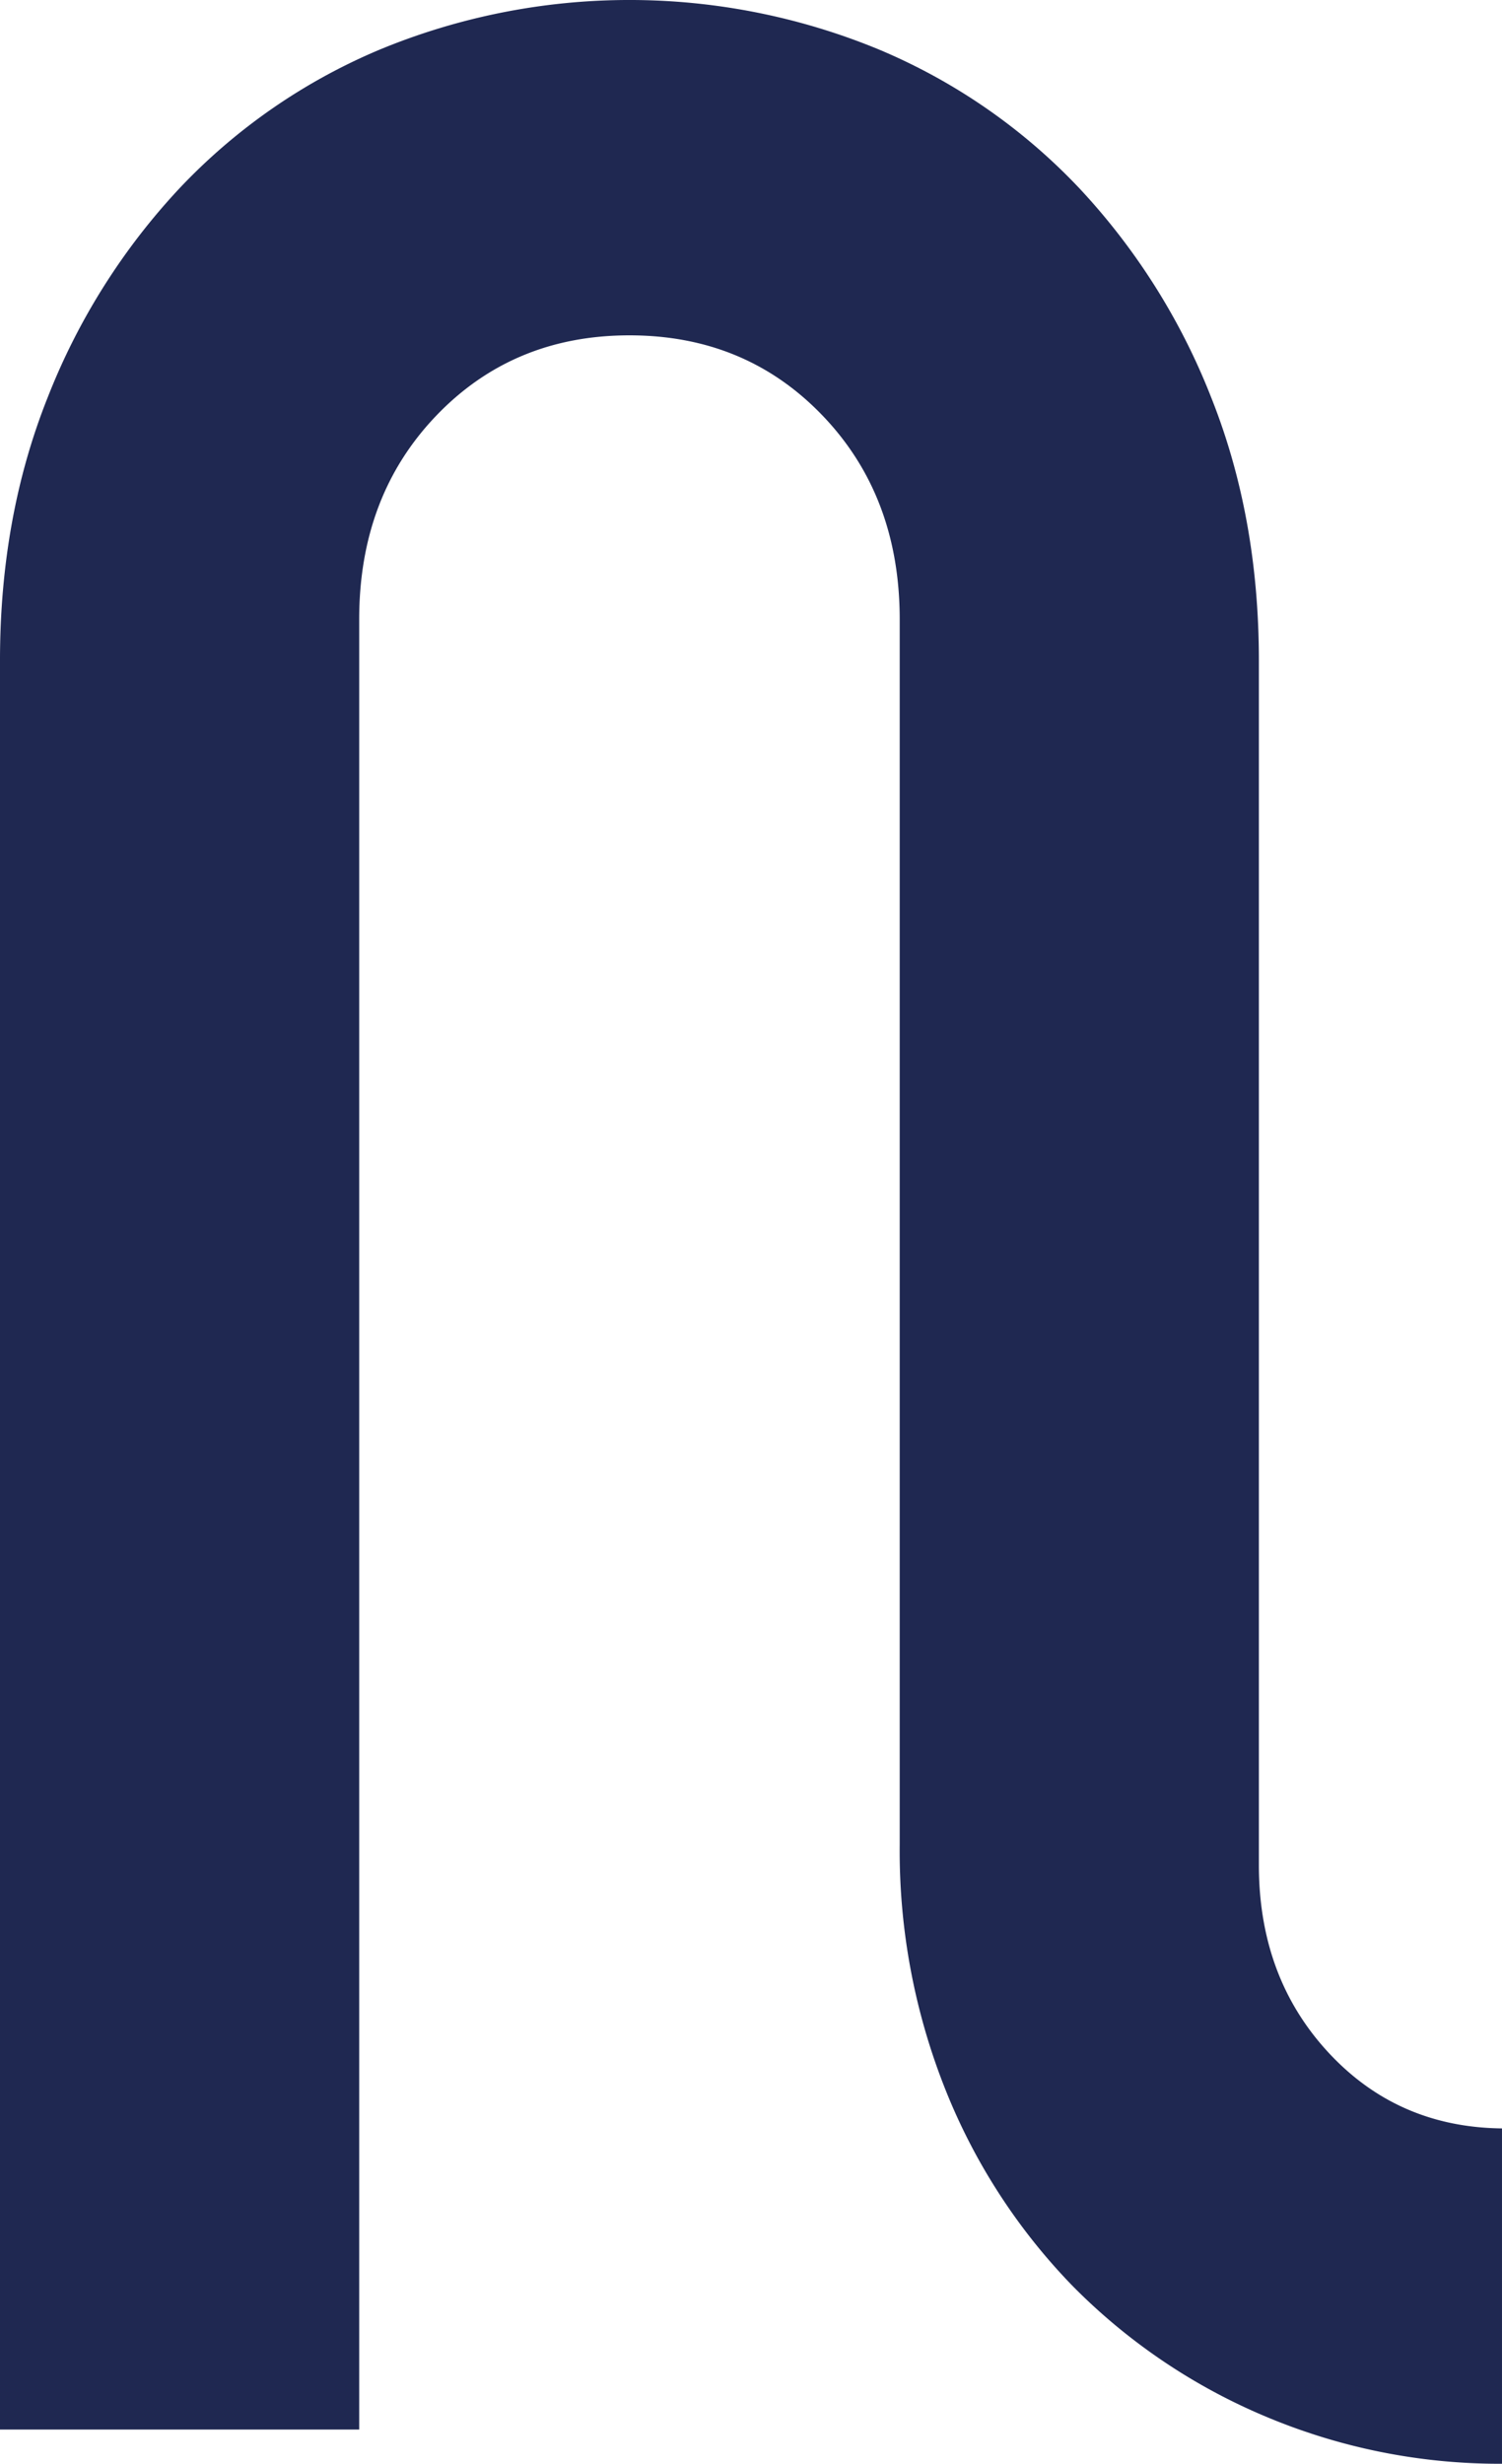 <svg xmlns="http://www.w3.org/2000/svg" width="252.023" height="413.279" viewBox="0 0 252.023 413.279">
  <path id="Pfad_40" data-name="Pfad 40" d="M1046.569,638.7a99.562,99.562,0,0,1-32.143-21.812,100.678,100.678,0,0,1-21.238-32.719,108.117,108.117,0,0,1-7.749-41.328V337.354q0-20.664-12.915-34.153t-32.431-13.489q-19.517,0-32.432,13.489t-12.915,34.153V641H834.476V344.242q0-24.108,8.035-44.2a110.113,110.113,0,0,1,22.1-35.014,98.814,98.814,0,0,1,33.579-23.247,109.635,109.635,0,0,1,83.8,0,98.805,98.805,0,0,1,33.579,23.247,110.113,110.113,0,0,1,22.1,35.014q8.035,20.091,8.036,44.2V546.29q0,18.942,11.767,31.57,11.59,12.437,29.025,12.625v56.253A101.034,101.034,0,0,1,1046.569,638.7Z" transform="translate(-834.476 -233.46)" fill="#1f2851"/>
</svg>